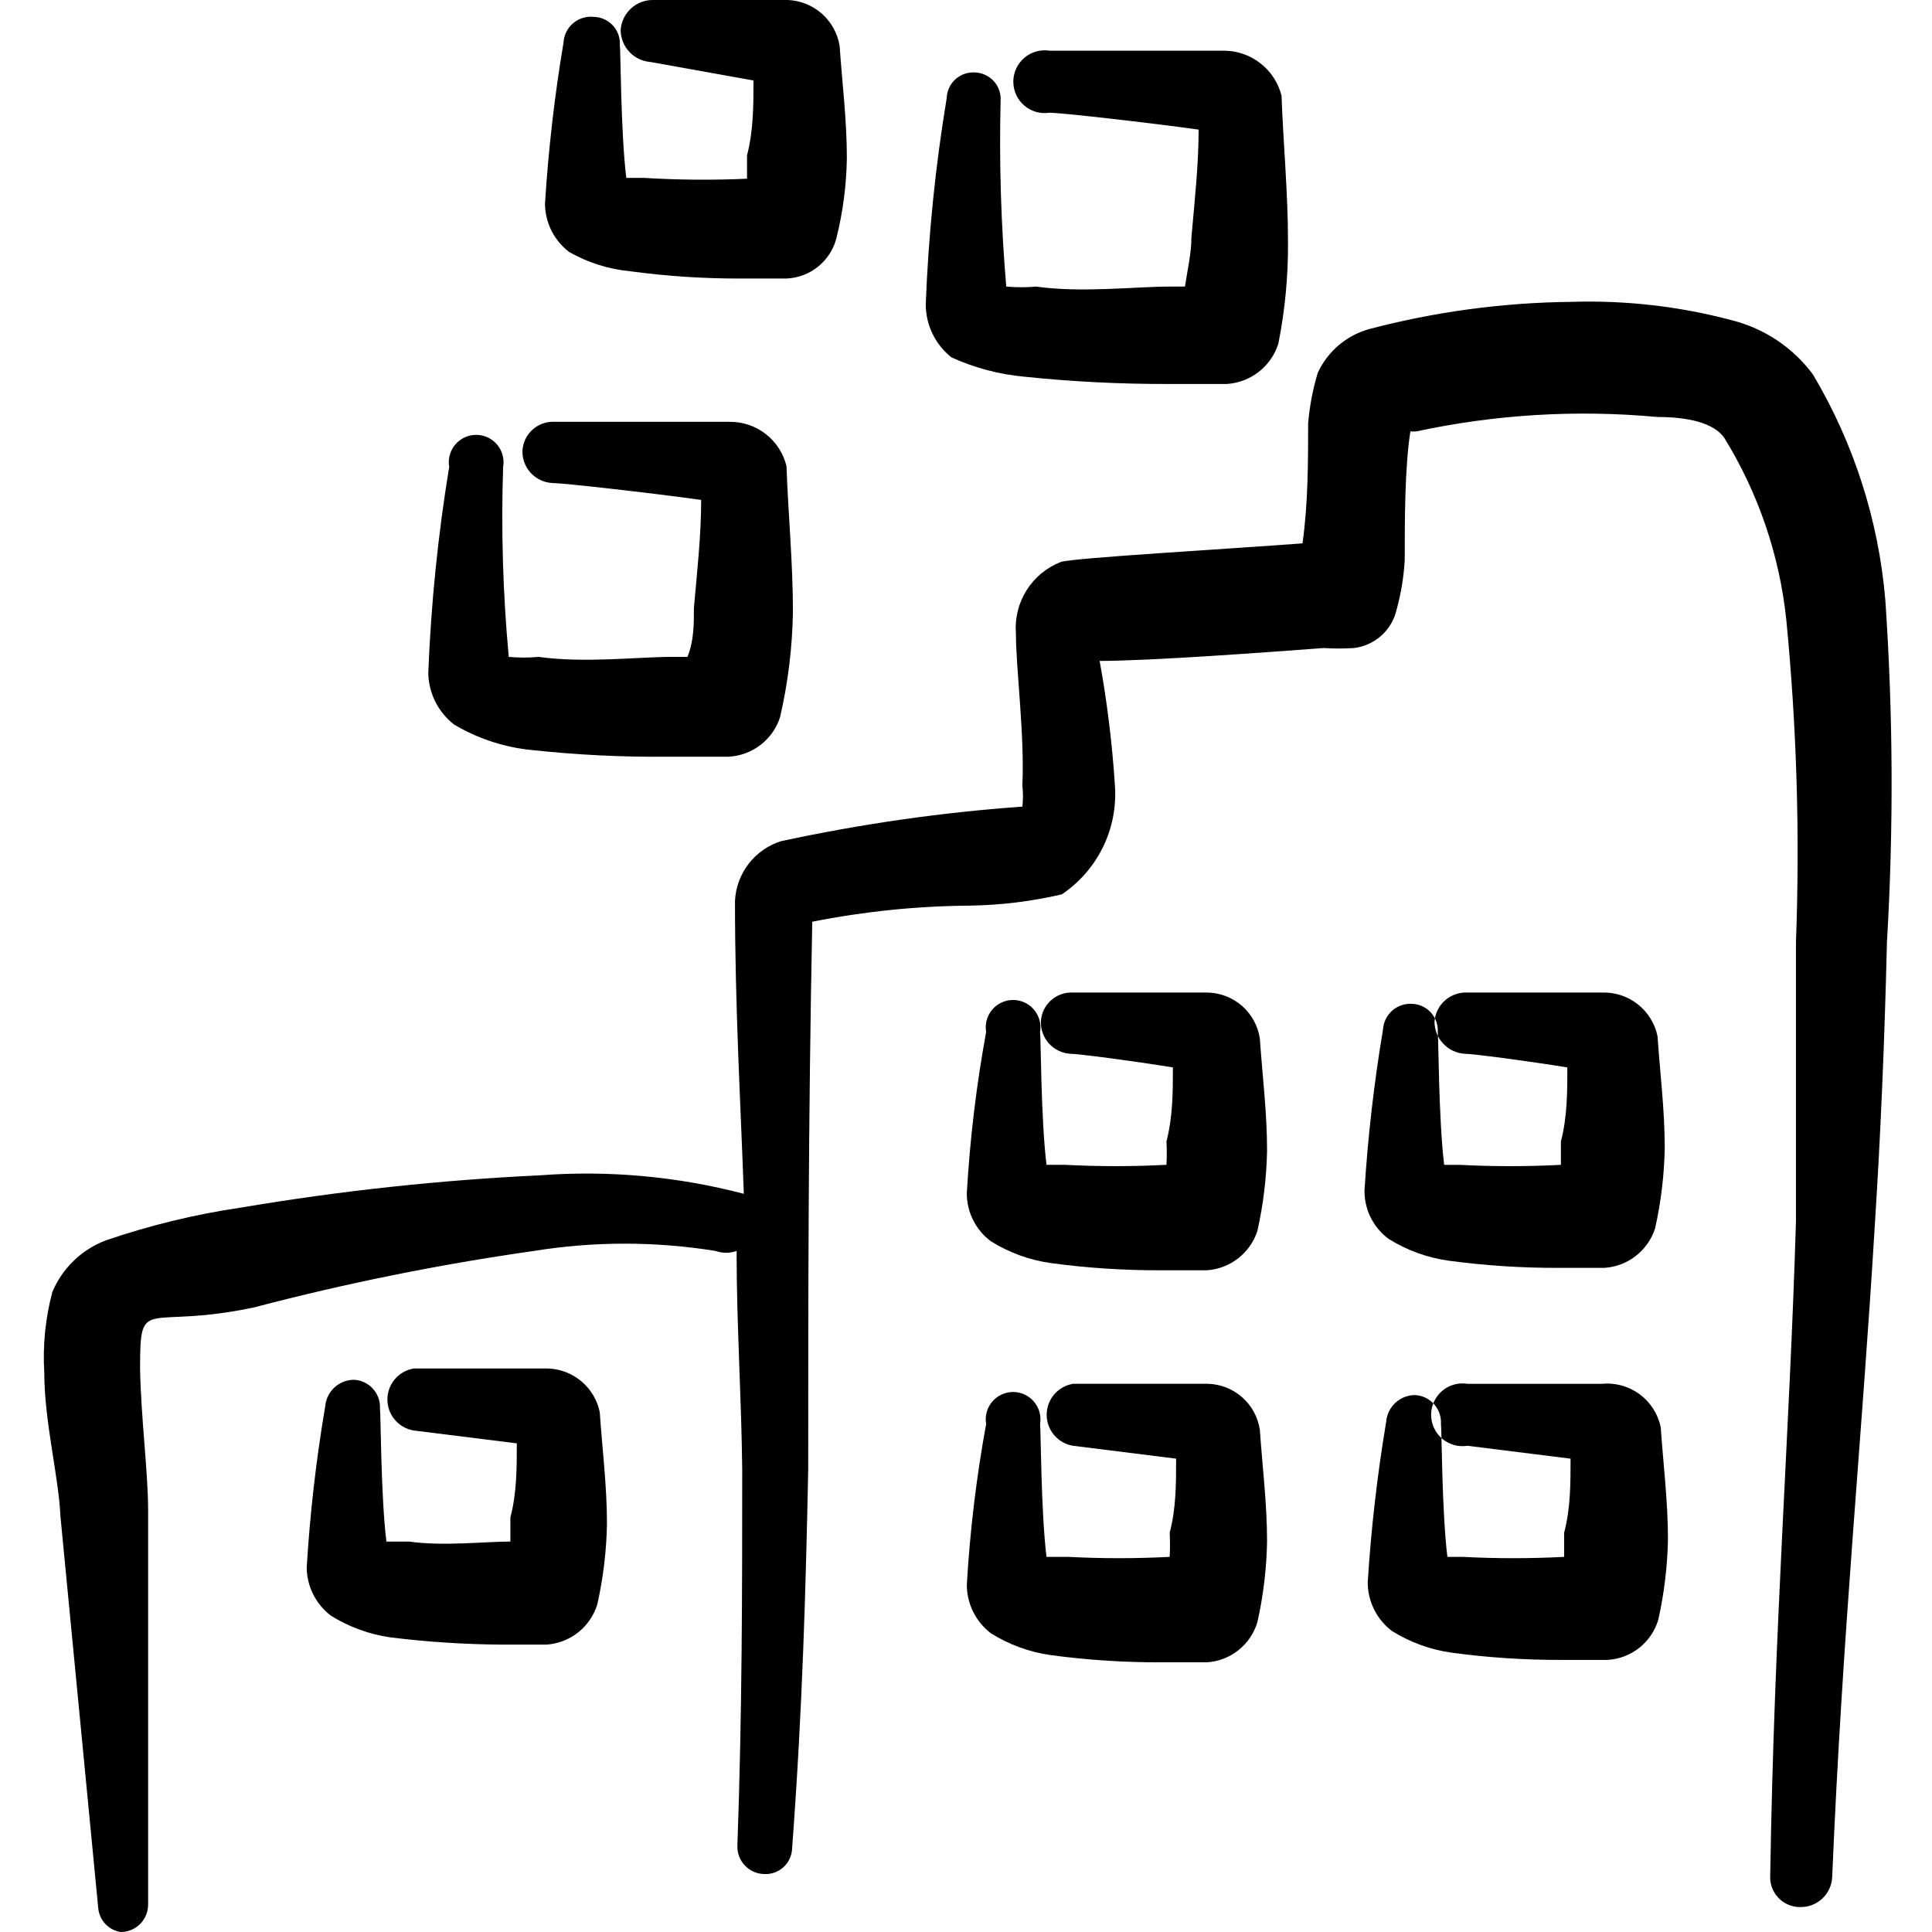 <svg width="90" height="90" viewBox="0 0 90 90" fill="none" xmlns="http://www.w3.org/2000/svg">
<g clip-path="url(#clip0_370_369)">
<path fill-rule="evenodd" clip-rule="evenodd" d="M29.363 12.637C31.065 12.867 32.782 12.98 34.5 12.975C34.688 12.975 36.113 12.975 36.638 12.975C37.175 12.952 37.691 12.758 38.109 12.421C38.528 12.083 38.827 11.62 38.963 11.1C39.268 9.873 39.432 8.615 39.45 7.35C39.45 5.587 39.225 3.787 39.113 2.137C39.019 1.56 38.729 1.032 38.292 0.643C37.855 0.254 37.297 0.027 36.713 -3.05335e-05C35.063 -3.05335e-05 30.9 -3.05335e-05 30.45 -3.05335e-05C30.065 -0.011 29.69 0.127 29.404 0.386C29.117 0.644 28.942 1.003 28.913 1.387C28.912 1.767 29.054 2.132 29.311 2.41C29.569 2.689 29.922 2.859 30.3 2.887L35.1 3.75C35.1 4.912 35.1 6.075 34.8 7.237V8.325C33.201 8.397 31.598 8.384 30 8.287H29.175C28.913 6.15 28.913 2.287 28.875 2.1C28.885 1.934 28.862 1.768 28.807 1.612C28.751 1.456 28.665 1.312 28.553 1.189C28.441 1.067 28.306 0.968 28.155 0.899C28.004 0.83 27.841 0.792 27.675 0.787C27.502 0.767 27.326 0.782 27.159 0.832C26.991 0.882 26.836 0.966 26.702 1.078C26.569 1.191 26.459 1.329 26.382 1.486C26.304 1.642 26.259 1.813 26.25 1.987C25.833 4.471 25.545 6.974 25.388 9.487C25.391 9.924 25.494 10.353 25.689 10.743C25.884 11.133 26.166 11.473 26.513 11.738C27.388 12.236 28.36 12.542 29.363 12.637Z" fill="black"/>
<path fill-rule="evenodd" clip-rule="evenodd" d="M25.538 63.75C23.888 63.75 19.725 63.75 19.275 63.75C18.932 63.806 18.62 63.981 18.395 64.246C18.17 64.51 18.046 64.846 18.046 65.194C18.046 65.541 18.17 65.877 18.395 66.142C18.62 66.406 18.932 66.582 19.275 66.638L24.075 67.237C24.075 68.362 24.075 69.562 23.775 70.688V71.812C22.575 71.812 20.663 72.037 19.05 71.812H18C17.738 69.675 17.738 65.775 17.7 65.625C17.71 65.457 17.687 65.29 17.632 65.131C17.578 64.972 17.492 64.826 17.38 64.701C17.269 64.575 17.134 64.473 16.983 64.4C16.832 64.327 16.668 64.285 16.5 64.275C16.161 64.274 15.833 64.4 15.583 64.63C15.333 64.859 15.178 65.174 15.15 65.513C14.728 67.995 14.44 70.499 14.288 73.013C14.29 73.449 14.393 73.878 14.588 74.268C14.784 74.658 15.065 74.999 15.413 75.263C16.257 75.79 17.202 76.135 18.188 76.275C19.892 76.486 21.608 76.599 23.325 76.612C23.325 76.612 24.938 76.612 25.463 76.612C26 76.576 26.513 76.376 26.935 76.042C27.357 75.707 27.667 75.252 27.825 74.737C28.101 73.506 28.252 72.249 28.275 70.987C28.275 69.225 28.05 67.425 27.938 65.775C27.821 65.218 27.521 64.716 27.086 64.349C26.651 63.982 26.106 63.771 25.538 63.75Z" fill="black"/>
<path fill-rule="evenodd" clip-rule="evenodd" d="M56.25 46.237C54.6 46.237 50.438 46.237 49.988 46.237C49.8 46.227 49.613 46.254 49.436 46.317C49.26 46.379 49.097 46.476 48.958 46.601C48.818 46.727 48.705 46.878 48.624 47.047C48.544 47.217 48.497 47.4 48.488 47.587C48.477 47.963 48.611 48.328 48.862 48.608C49.114 48.887 49.463 49.059 49.838 49.087C50.213 49.087 52.8 49.425 54.638 49.725C54.638 50.85 54.638 52.012 54.338 53.175C54.358 53.537 54.358 53.9 54.338 54.262C52.764 54.344 51.187 54.344 49.613 54.262H48.75C48.488 52.125 48.488 48.262 48.45 48.075C48.482 47.892 48.473 47.704 48.425 47.525C48.376 47.345 48.289 47.178 48.169 47.036C48.05 46.894 47.9 46.78 47.732 46.701C47.563 46.623 47.38 46.582 47.194 46.582C47.008 46.582 46.824 46.623 46.656 46.701C46.487 46.78 46.338 46.894 46.218 47.036C46.099 47.178 46.011 47.345 45.963 47.525C45.915 47.704 45.906 47.892 45.938 48.075C45.484 50.554 45.183 53.059 45.038 55.575C45.035 56.012 45.135 56.444 45.331 56.835C45.526 57.226 45.811 57.565 46.163 57.825C47.007 58.353 47.952 58.697 48.938 58.837C50.64 59.068 52.357 59.18 54.075 59.175C54.075 59.175 55.688 59.175 56.213 59.175C56.745 59.141 57.255 58.947 57.676 58.62C58.098 58.292 58.411 57.845 58.575 57.337C58.851 56.106 59.002 54.849 59.025 53.587C59.025 51.825 58.8 50.025 58.688 48.375C58.599 47.788 58.306 47.252 57.86 46.86C57.414 46.469 56.843 46.248 56.25 46.237Z" fill="black"/>
<path fill-rule="evenodd" clip-rule="evenodd" d="M56.25 64.462C54.6 64.462 50.438 64.462 49.988 64.462C49.645 64.518 49.333 64.694 49.107 64.958C48.882 65.223 48.758 65.559 48.758 65.906C48.758 66.254 48.882 66.59 49.107 66.854C49.333 67.119 49.645 67.294 49.988 67.35L54.788 67.95C54.788 69.112 54.788 70.275 54.488 71.4C54.508 71.775 54.508 72.15 54.488 72.525C52.914 72.607 51.337 72.607 49.763 72.525H48.75C48.488 70.387 48.488 66.525 48.45 66.337C48.482 66.154 48.473 65.966 48.425 65.787C48.376 65.608 48.289 65.441 48.169 65.299C48.05 65.156 47.9 65.042 47.732 64.964C47.563 64.885 47.38 64.844 47.194 64.844C47.008 64.844 46.824 64.885 46.656 64.964C46.487 65.042 46.338 65.156 46.218 65.299C46.099 65.441 46.011 65.608 45.963 65.787C45.914 65.966 45.906 66.154 45.938 66.337C45.483 68.817 45.183 71.321 45.038 73.837C45.041 74.273 45.143 74.703 45.338 75.093C45.533 75.483 45.815 75.823 46.163 76.087C47.007 76.615 47.952 76.96 48.938 77.1C50.64 77.33 52.357 77.443 54.075 77.437C54.075 77.437 55.688 77.437 56.213 77.437C56.751 77.406 57.267 77.209 57.69 76.873C58.113 76.538 58.422 76.08 58.575 75.562C58.851 74.331 59.002 73.074 59.025 71.812C59.025 70.05 58.8 68.25 58.688 66.6C58.599 66.013 58.306 65.477 57.86 65.085C57.414 64.694 56.843 64.474 56.25 64.462Z" fill="black"/>
<path fill-rule="evenodd" clip-rule="evenodd" d="M74.625 46.237C72.975 46.237 68.813 46.237 68.363 46.237C67.981 46.217 67.606 46.346 67.318 46.599C67.031 46.851 66.854 47.206 66.825 47.587C66.824 47.967 66.966 48.332 67.224 48.61C67.481 48.889 67.835 49.059 68.213 49.087C68.588 49.087 71.175 49.425 73.013 49.725C73.013 50.85 73.013 52.013 72.713 53.175V54.263C71.139 54.344 69.561 54.344 67.988 54.263H67.275C67.013 52.125 67.013 48.263 66.975 48.075C66.985 47.909 66.962 47.743 66.907 47.587C66.851 47.431 66.765 47.287 66.653 47.164C66.541 47.042 66.406 46.943 66.255 46.874C66.104 46.805 65.941 46.767 65.775 46.763C65.608 46.752 65.44 46.775 65.281 46.83C65.123 46.885 64.976 46.971 64.851 47.082C64.725 47.194 64.623 47.329 64.55 47.48C64.477 47.631 64.435 47.795 64.425 47.962C64.008 50.446 63.72 52.949 63.563 55.462C63.56 55.9 63.66 56.331 63.855 56.722C64.051 57.113 64.336 57.453 64.688 57.712C65.532 58.24 66.477 58.585 67.463 58.725C69.165 58.955 70.882 59.068 72.6 59.062C72.788 59.062 74.213 59.062 74.738 59.062C75.27 59.028 75.78 58.835 76.201 58.507C76.623 58.179 76.936 57.733 77.1 57.225C77.376 55.993 77.527 54.737 77.55 53.475C77.55 51.712 77.325 49.913 77.213 48.263C77.089 47.674 76.762 47.148 76.288 46.778C75.815 46.407 75.226 46.216 74.625 46.237Z" fill="black"/>
<path fill-rule="evenodd" clip-rule="evenodd" d="M74.625 64.463C72.975 64.463 68.813 64.463 68.363 64.463C68.154 64.429 67.94 64.441 67.736 64.498C67.532 64.555 67.343 64.655 67.181 64.793C67.02 64.93 66.891 65.101 66.802 65.293C66.713 65.485 66.667 65.694 66.667 65.906C66.667 66.118 66.713 66.327 66.802 66.52C66.891 66.712 67.02 66.882 67.181 67.02C67.343 67.157 67.532 67.258 67.736 67.315C67.94 67.372 68.154 67.384 68.363 67.35L73.163 67.95C73.163 69.112 73.163 70.275 72.863 71.4V72.525C71.289 72.607 69.712 72.607 68.138 72.525H67.425C67.163 70.388 67.163 66.525 67.125 66.338C67.135 66.17 67.112 66.002 67.058 65.844C67.003 65.685 66.917 65.539 66.806 65.413C66.694 65.288 66.559 65.186 66.408 65.113C66.257 65.04 66.093 64.997 65.925 64.987C65.586 64.986 65.259 65.113 65.008 65.342C64.758 65.572 64.604 65.887 64.575 66.225C64.158 68.708 63.87 71.212 63.713 73.725C63.716 74.161 63.819 74.591 64.014 74.981C64.209 75.371 64.491 75.711 64.838 75.975C65.682 76.503 66.627 76.847 67.613 76.987C69.316 77.218 71.032 77.33 72.75 77.325C72.938 77.325 74.363 77.325 74.888 77.325C75.427 77.293 75.943 77.096 76.365 76.761C76.788 76.425 77.097 75.968 77.25 75.45C77.526 74.218 77.677 72.962 77.7 71.7C77.7 69.938 77.475 68.138 77.363 66.487C77.236 65.872 76.887 65.325 76.382 64.951C75.876 64.577 75.251 64.403 74.625 64.463Z" fill="black"/>
<path fill-rule="evenodd" clip-rule="evenodd" d="M24.525 34.913C26.741 35.162 28.97 35.275 31.2 35.25C31.425 35.25 33.225 35.25 33.938 35.25C34.477 35.223 34.995 35.033 35.424 34.705C35.852 34.377 36.171 33.926 36.338 33.413C36.71 31.801 36.911 30.154 36.938 28.5C36.938 26.212 36.713 23.887 36.638 21.712C36.495 21.124 36.158 20.601 35.682 20.227C35.206 19.853 34.618 19.65 34.013 19.65C31.838 19.65 26.513 19.65 25.838 19.65C25.651 19.64 25.463 19.667 25.286 19.729C25.11 19.792 24.947 19.888 24.808 20.014C24.668 20.139 24.555 20.291 24.474 20.46C24.394 20.629 24.347 20.813 24.338 21C24.327 21.382 24.467 21.752 24.726 22.032C24.985 22.313 25.344 22.481 25.725 22.5C26.213 22.5 30.225 22.95 32.663 23.288C32.663 24.938 32.475 26.625 32.325 28.312C32.325 29.1 32.325 29.85 32.025 30.6H31.313C29.7 30.6 27.225 30.9 25.088 30.6C24.626 30.643 24.162 30.643 23.7 30.6C23.427 27.659 23.34 24.703 23.438 21.75C23.47 21.567 23.461 21.379 23.412 21.2C23.364 21.02 23.277 20.854 23.157 20.711C23.037 20.569 22.888 20.455 22.72 20.376C22.551 20.298 22.367 20.257 22.181 20.257C21.996 20.257 21.812 20.298 21.643 20.376C21.475 20.455 21.326 20.569 21.206 20.711C21.086 20.854 20.999 21.02 20.951 21.2C20.902 21.379 20.893 21.567 20.925 21.75C20.403 24.927 20.078 28.133 19.95 31.35C19.959 31.814 20.071 32.271 20.278 32.686C20.486 33.101 20.784 33.465 21.15 33.75C22.184 34.365 23.332 34.76 24.525 34.913Z" fill="black"/>
<path fill-rule="evenodd" clip-rule="evenodd" d="M47.737 17.55C49.955 17.78 52.183 17.893 54.413 17.887C54.638 17.887 56.475 17.887 57.15 17.887C57.692 17.853 58.211 17.655 58.64 17.321C59.068 16.986 59.385 16.53 59.55 16.012C59.862 14.444 60.013 12.849 60 11.25C60 8.963 59.775 6.638 59.7 4.463C59.553 3.873 59.216 3.349 58.742 2.97C58.267 2.59 57.682 2.377 57.075 2.362C54.9 2.362 49.575 2.362 48.9 2.362C48.691 2.329 48.477 2.341 48.273 2.398C48.069 2.455 47.88 2.555 47.718 2.693C47.557 2.83 47.428 3.001 47.339 3.193C47.25 3.385 47.204 3.594 47.204 3.806C47.204 4.018 47.25 4.227 47.339 4.42C47.428 4.612 47.557 4.783 47.718 4.92C47.88 5.057 48.069 5.158 48.273 5.215C48.477 5.272 48.691 5.284 48.9 5.25C49.388 5.25 53.4 5.7 55.837 6.037C55.837 7.65 55.65 9.375 55.5 11.062C55.5 11.812 55.312 12.6 55.2 13.35H54.487C52.875 13.35 50.4 13.65 48.263 13.35C47.801 13.392 47.337 13.392 46.875 13.35C46.63 10.469 46.542 7.578 46.612 4.688C46.623 4.522 46.599 4.356 46.544 4.2C46.489 4.043 46.403 3.899 46.291 3.777C46.179 3.655 46.043 3.556 45.892 3.487C45.742 3.418 45.578 3.38 45.413 3.375C45.247 3.365 45.081 3.388 44.925 3.443C44.768 3.499 44.624 3.585 44.502 3.697C44.38 3.809 44.281 3.944 44.212 4.095C44.143 4.246 44.105 4.409 44.1 4.575C43.574 7.751 43.248 10.958 43.125 14.175C43.125 14.651 43.233 15.122 43.441 15.55C43.648 15.979 43.951 16.355 44.325 16.65C45.404 17.14 46.557 17.444 47.737 17.55Z" fill="black"/>
<path fill-rule="evenodd" clip-rule="evenodd" d="M87.825 27.938C87.509 24.227 86.355 20.637 84.45 17.438C83.525 16.195 82.201 15.307 80.7 14.925C78.256 14.272 75.729 13.981 73.2 14.062C70.01 14.094 66.835 14.522 63.75 15.338C63.234 15.486 62.757 15.744 62.349 16.093C61.941 16.443 61.614 16.876 61.388 17.363C61.156 18.132 61.005 18.924 60.938 19.725C60.938 21.45 60.938 23.475 60.675 25.312C57.188 25.575 50.025 25.988 49.425 26.175C48.763 26.431 48.2 26.894 47.822 27.496C47.444 28.097 47.269 28.804 47.325 29.512C47.325 31.125 47.738 34.275 47.625 36.6C47.664 36.924 47.664 37.251 47.625 37.575C43.842 37.847 40.083 38.386 36.375 39.188C35.779 39.378 35.255 39.745 34.873 40.241C34.491 40.737 34.269 41.337 34.238 41.962C34.238 46.913 34.5 51.375 34.65 55.612C31.557 54.802 28.351 54.511 25.163 54.75C20.499 54.971 15.854 55.472 11.25 56.25C9.095 56.565 6.973 57.08 4.913 57.788C4.359 58 3.855 58.322 3.43 58.734C3.004 59.147 2.667 59.641 2.438 60.188C2.113 61.409 1.986 62.675 2.063 63.938C2.063 66.225 2.738 68.812 2.813 70.612L4.575 88.875C4.597 89.153 4.713 89.416 4.904 89.621C5.095 89.825 5.349 89.959 5.625 90C5.963 90 6.288 89.866 6.527 89.627C6.766 89.388 6.9 89.063 6.9 88.725V70.35C6.9 68.588 6.563 66 6.525 63.75C6.525 60.263 6.75 61.987 11.85 60.9C16.134 59.775 20.478 58.899 24.863 58.275C27.669 57.821 30.531 57.821 33.338 58.275C33.653 58.386 33.997 58.386 34.313 58.275C34.313 61.688 34.538 65.062 34.575 68.438C34.575 73.875 34.575 79.688 34.35 85.987C34.345 86.155 34.373 86.322 34.433 86.478C34.492 86.635 34.582 86.778 34.697 86.9C34.812 87.022 34.95 87.12 35.102 87.189C35.255 87.257 35.42 87.295 35.588 87.3C35.753 87.31 35.919 87.287 36.076 87.232C36.232 87.176 36.376 87.09 36.498 86.978C36.621 86.866 36.719 86.731 36.788 86.58C36.857 86.429 36.895 86.266 36.9 86.1C37.388 79.575 37.538 73.912 37.65 68.438C37.65 60.3 37.65 52.538 37.838 42.938C40.246 42.459 42.694 42.208 45.15 42.188C46.602 42.169 48.048 41.992 49.463 41.663C50.284 41.111 50.945 40.352 51.38 39.464C51.814 38.575 52.007 37.587 51.938 36.6C51.813 34.65 51.575 32.709 51.225 30.788C53.588 30.788 59.175 30.375 61.65 30.188C62.125 30.218 62.601 30.218 63.075 30.188C63.552 30.129 63.999 29.925 64.355 29.603C64.71 29.281 64.958 28.856 65.063 28.387C65.266 27.64 65.392 26.873 65.438 26.1C65.438 24.225 65.438 21.788 65.7 20.1H65.963C69.656 19.304 73.45 19.077 77.213 19.425C78.6 19.425 79.838 19.688 80.325 20.4C81.911 22.973 82.898 25.869 83.213 28.875C83.698 33.859 83.849 38.871 83.663 43.875C83.663 48.6 83.663 52.837 83.663 56.888C83.363 66.9 82.65 75.638 82.463 87.375C82.452 87.563 82.481 87.752 82.546 87.929C82.611 88.106 82.712 88.268 82.841 88.405C82.971 88.542 83.128 88.651 83.301 88.725C83.475 88.8 83.662 88.838 83.85 88.838C84.232 88.848 84.602 88.708 84.883 88.449C85.163 88.19 85.331 87.831 85.35 87.45C85.838 75.862 86.738 67.05 87.338 57.038C87.6 52.95 87.788 48.675 87.9 43.913C88.214 38.591 88.189 33.255 87.825 27.938Z" fill="black"/>
</g>
<defs>
<clipPath id="clip0_370_369">
<rect width="90" height="90" fill="white"/>
</clipPath>
</defs>
</svg>
